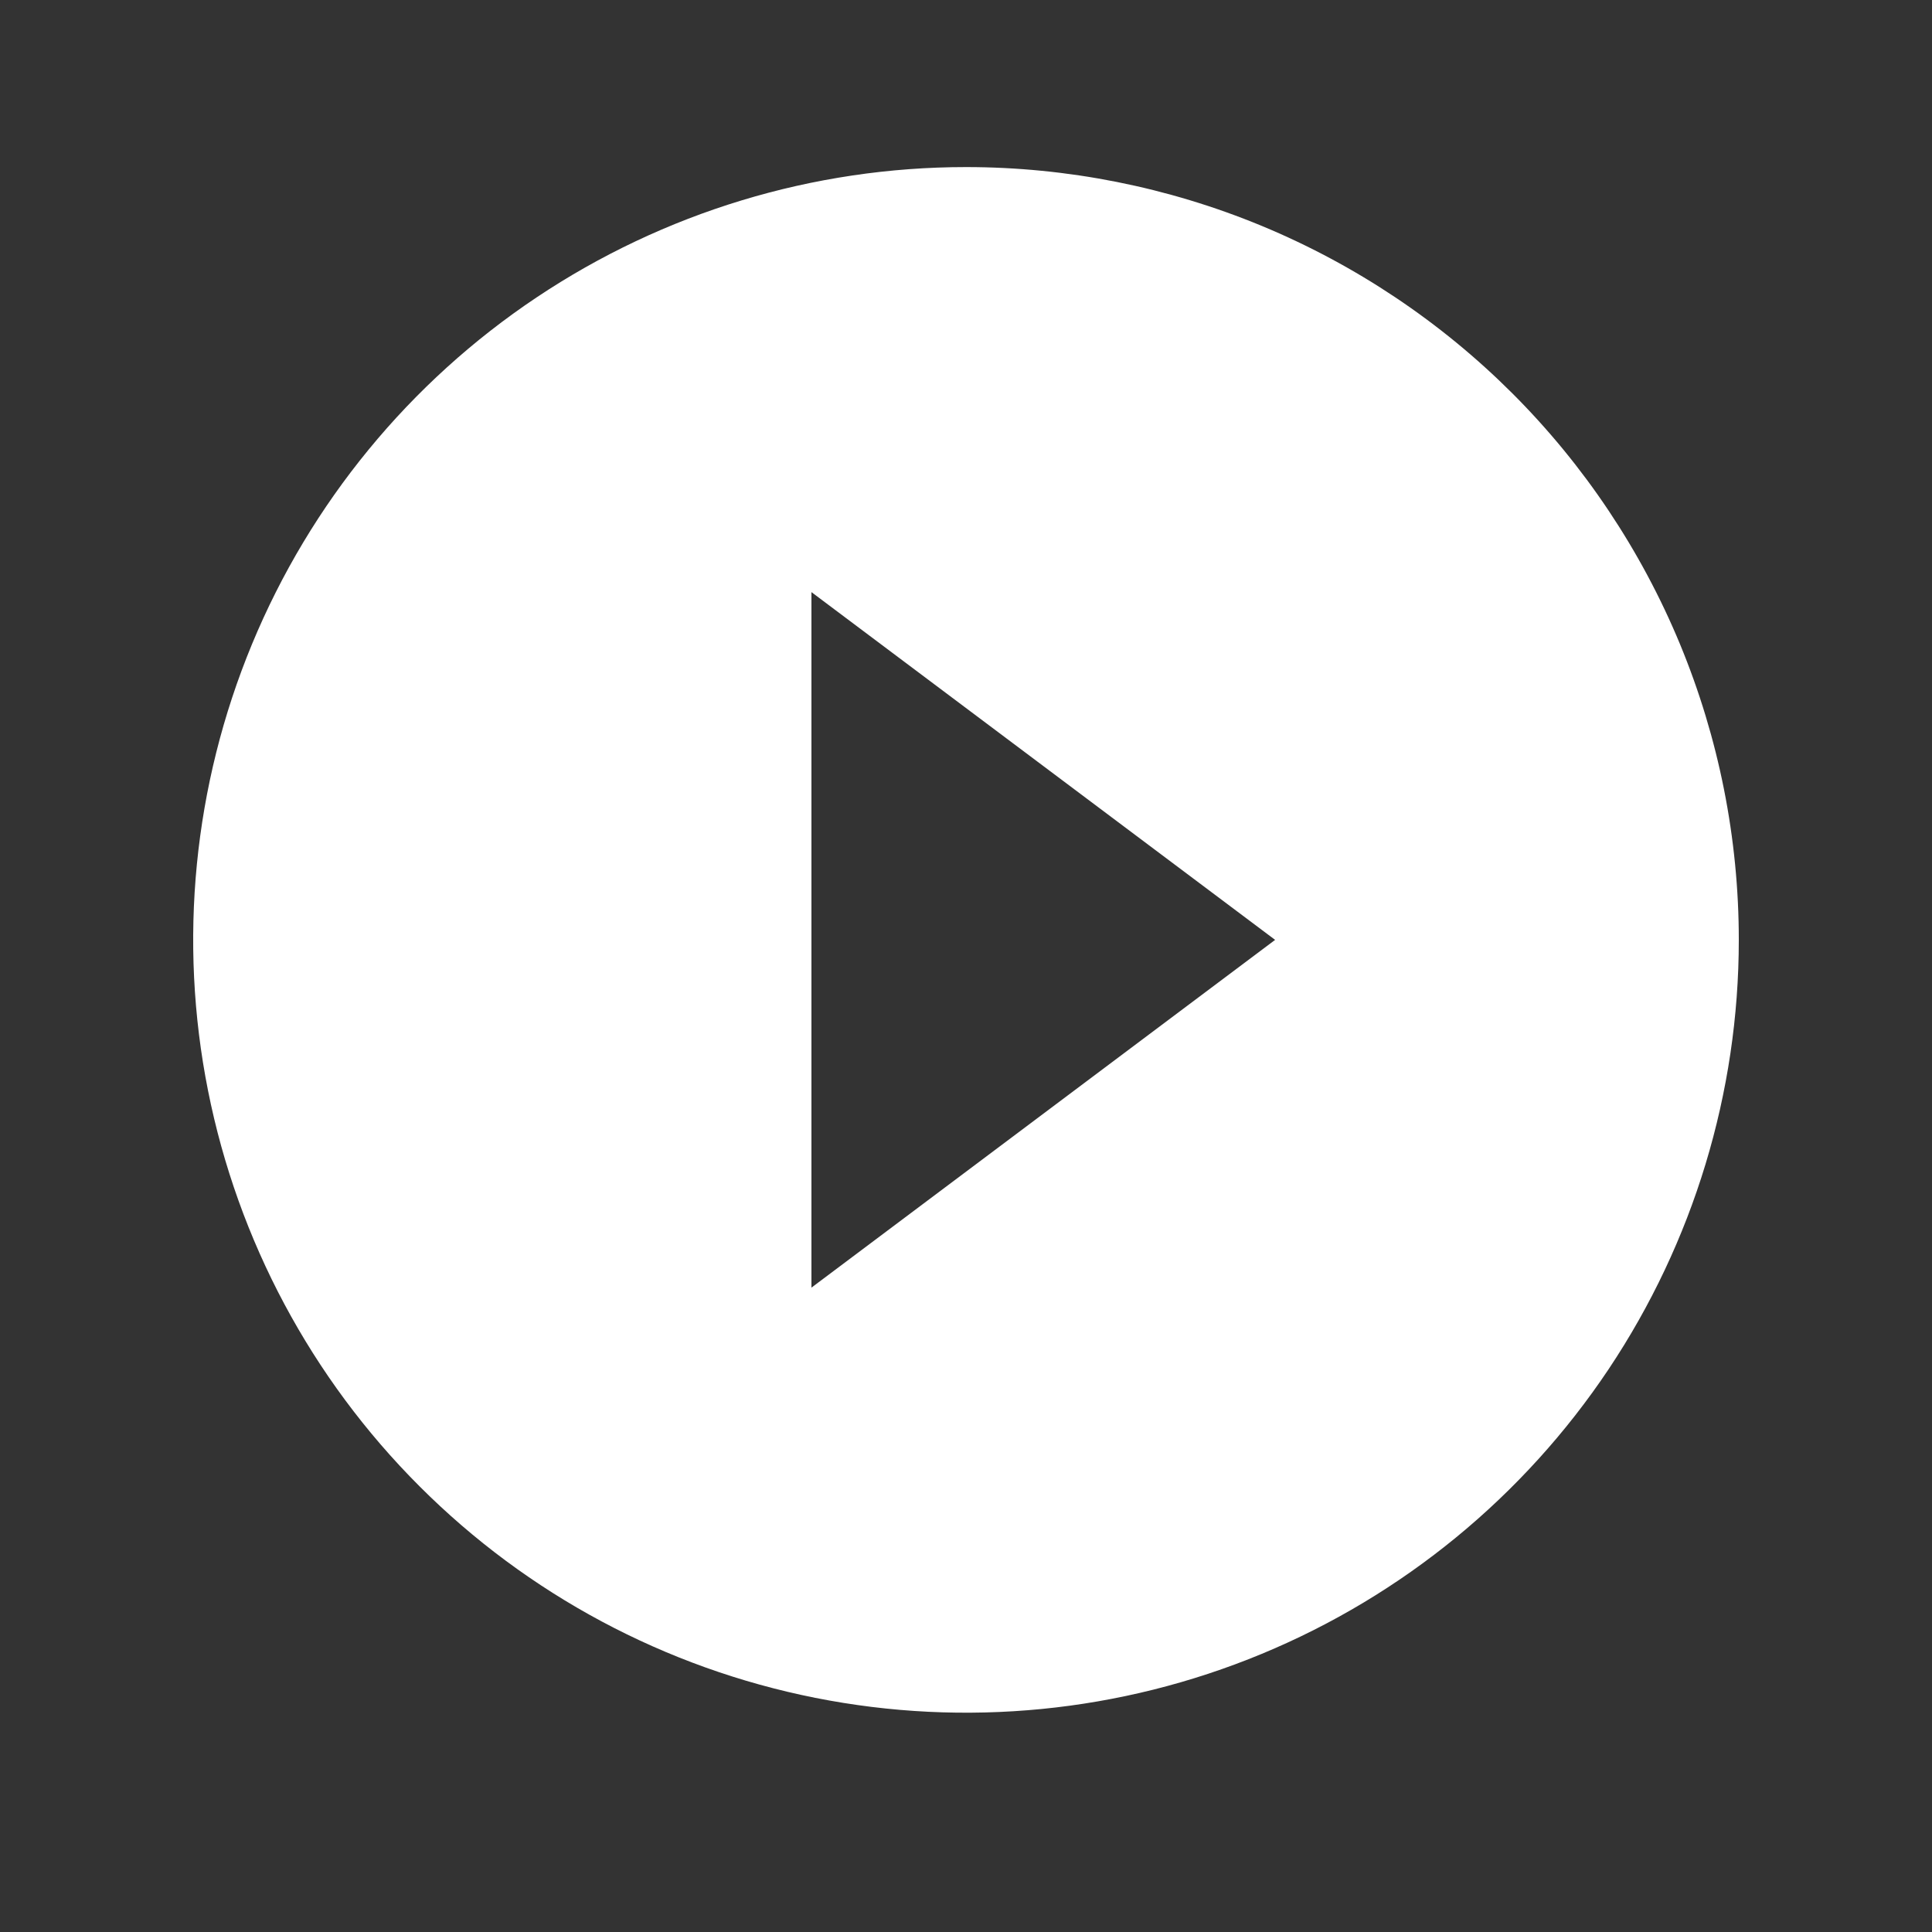 <svg width="25" height="25" viewBox="0 0 25 25" fill="none" xmlns="http://www.w3.org/2000/svg">
<rect x="0" y="0" width="25" height="25" fill="#333333" stroke="none"/>
<path d="M12.5 2.162C10.522 2.162 8.589 2.749 6.944 3.848C5.3 4.946 4.018 6.508 3.261 8.335C2.504 10.163 2.306 12.173 2.692 14.113C3.078 16.053 4.03 17.835 5.429 19.233C6.827 20.632 8.609 21.584 10.549 21.97C12.489 22.356 14.5 22.158 16.327 21.401C18.154 20.644 19.716 19.362 20.815 17.718C21.913 16.073 22.5 14.14 22.5 12.162C22.5 10.849 22.241 9.549 21.739 8.335C21.236 7.122 20.5 6.02 19.571 5.091C18.642 4.163 17.54 3.426 16.327 2.923C15.114 2.421 13.813 2.162 12.5 2.162ZM10.5 16.662V7.662L16.5 12.162L10.5 16.662Z" fill="white"/>
</svg>
